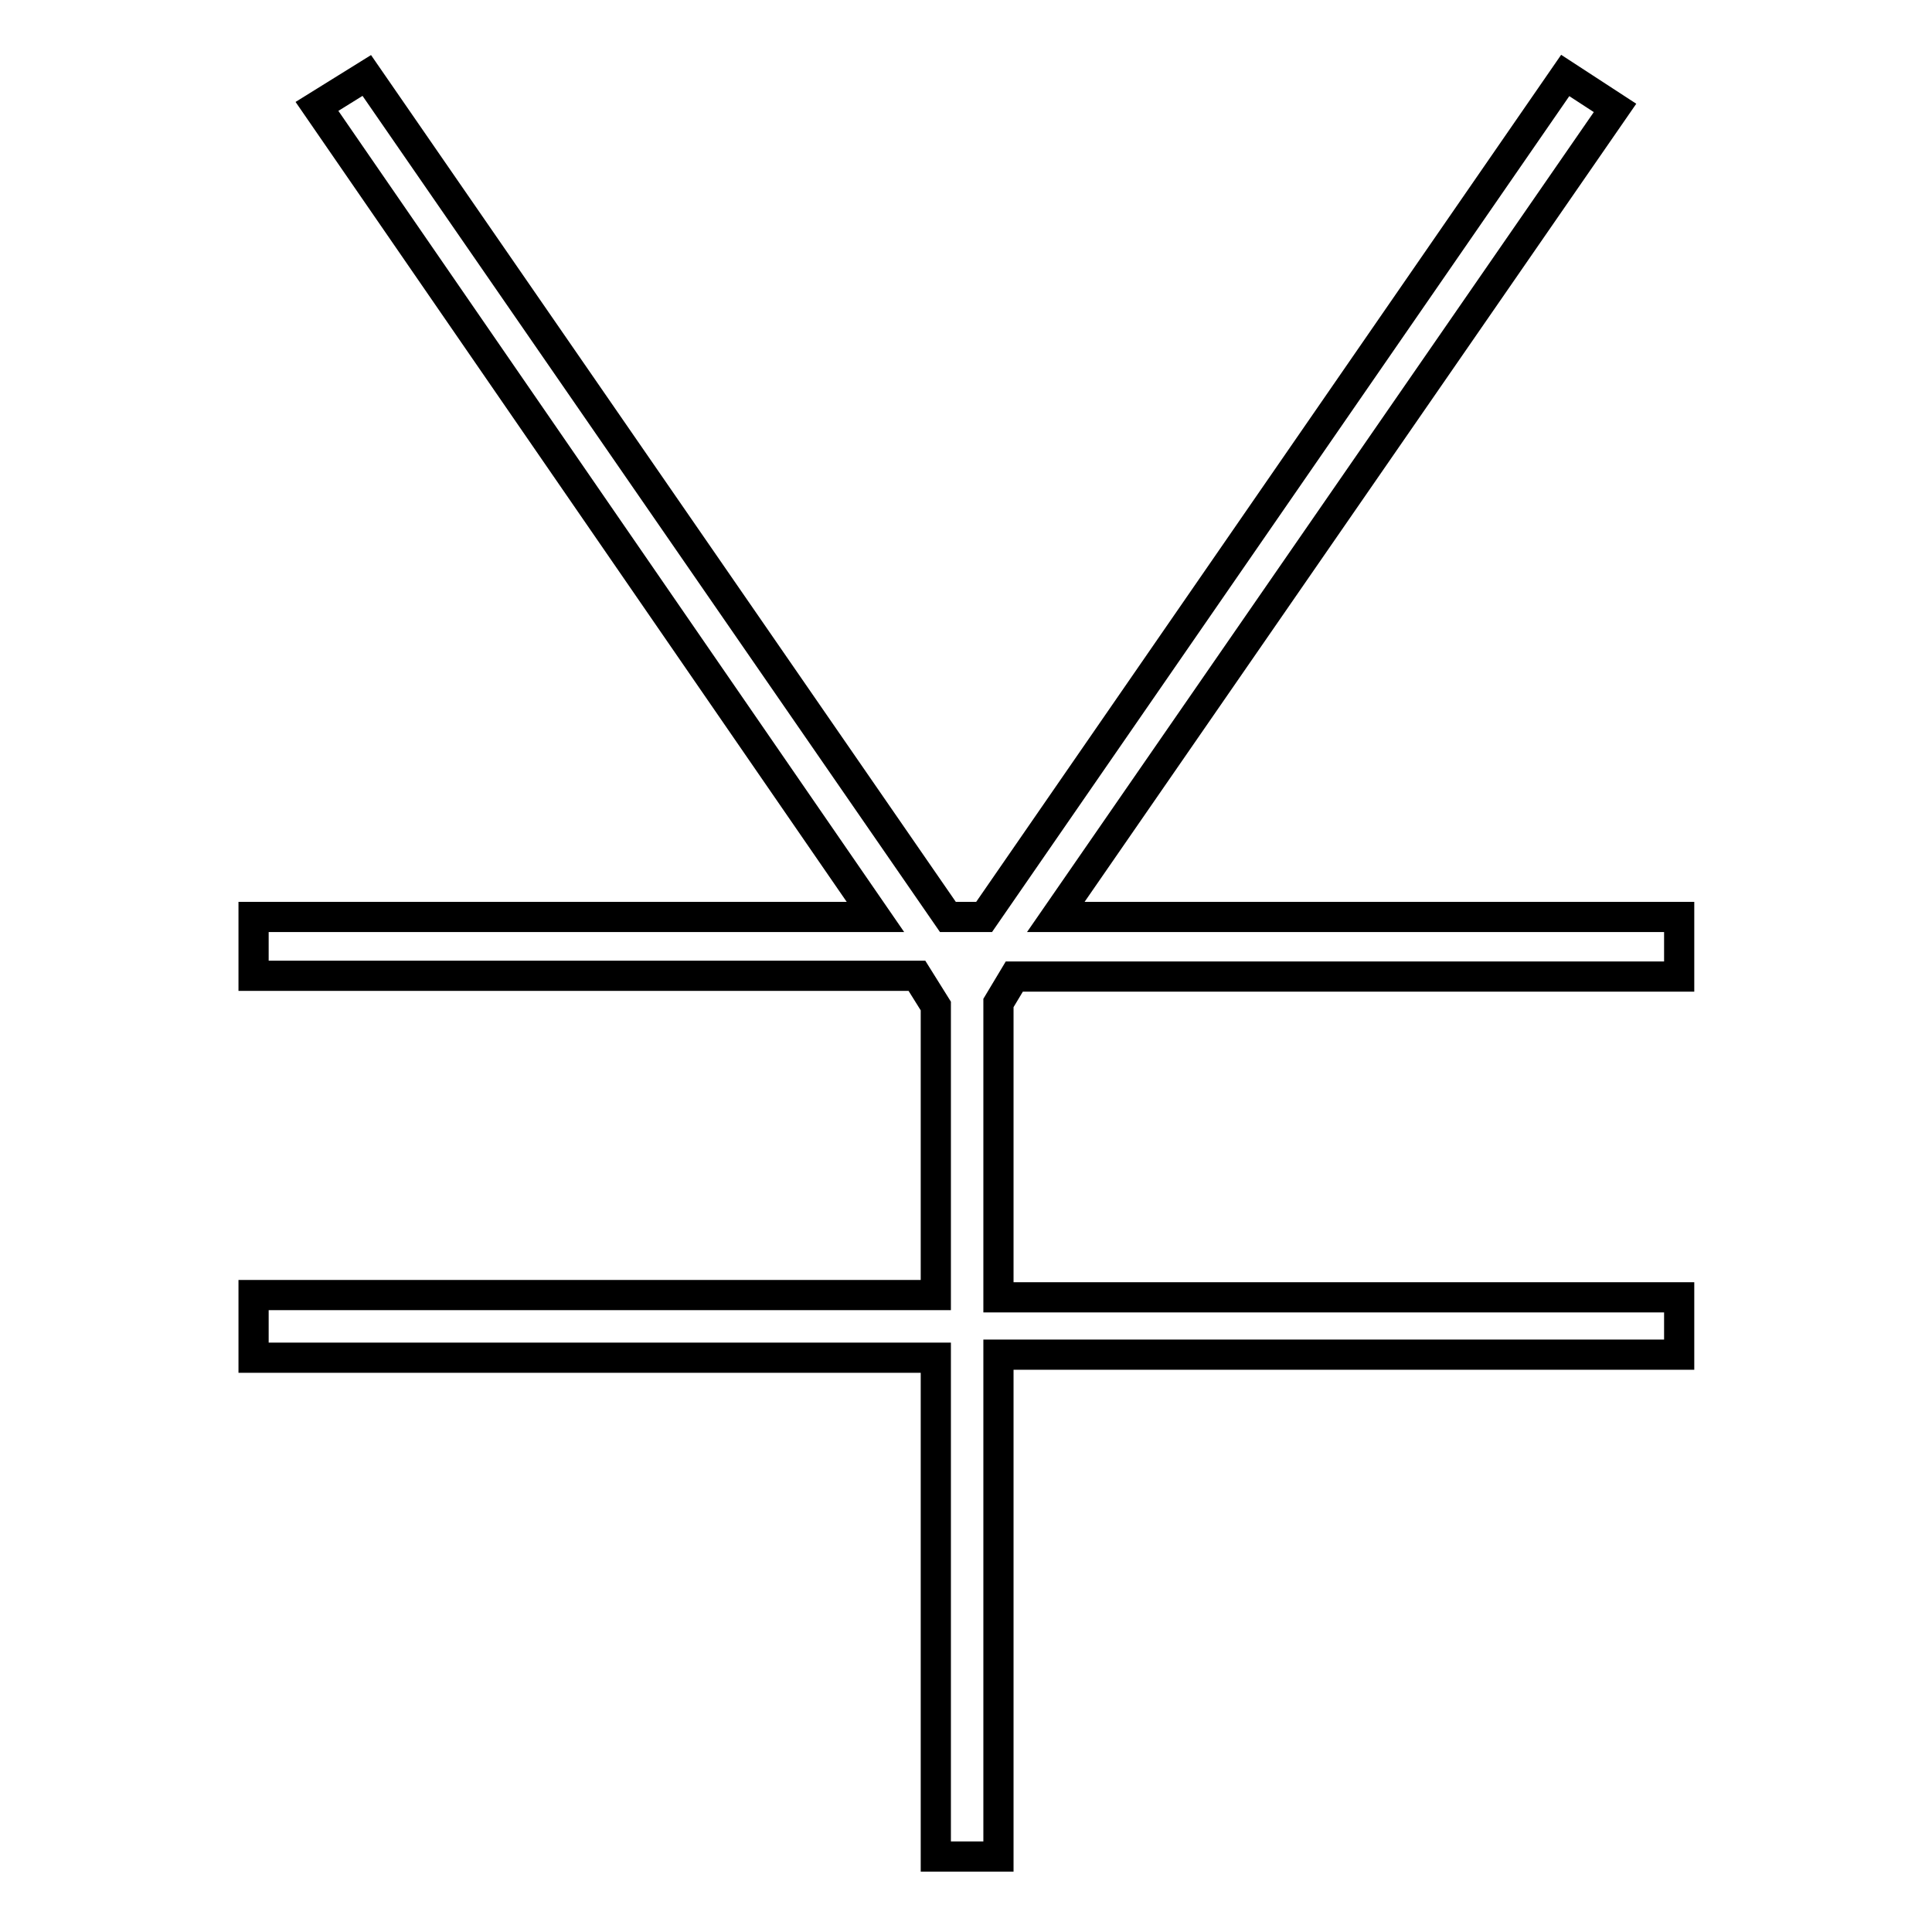 <?xml version="1.0" encoding="utf-8"?>
<!-- Svg Vector Icons : http://www.onlinewebfonts.com/icon -->
<!DOCTYPE svg PUBLIC "-//W3C//DTD SVG 1.1//EN" "http://www.w3.org/Graphics/SVG/1.1/DTD/svg11.dtd">
<svg version="1.1" xmlns="http://www.w3.org/2000/svg" xmlns:xlink="http://www.w3.org/1999/xlink" x="0px" y="0px" viewBox="0 0 256 256" enable-background="new 0 0 256 256" xml:space="preserve">
<g> <path stroke-width="4" fill-opacity="0" stroke="#000000"  d="M42,14.1l6.6-4.1l77,111.5h4.8l77-111.5l6.6,4.3l-74.1,107.2h82.6v7.9h-88.1l-2.1,3.5v39h90.2v7.6h-90.2 V246H124v-66.1H33.6v-8.3H124v-38.3l-2.5-4H33.6v-7.8H116L42,14.1z"/></g>
</svg>